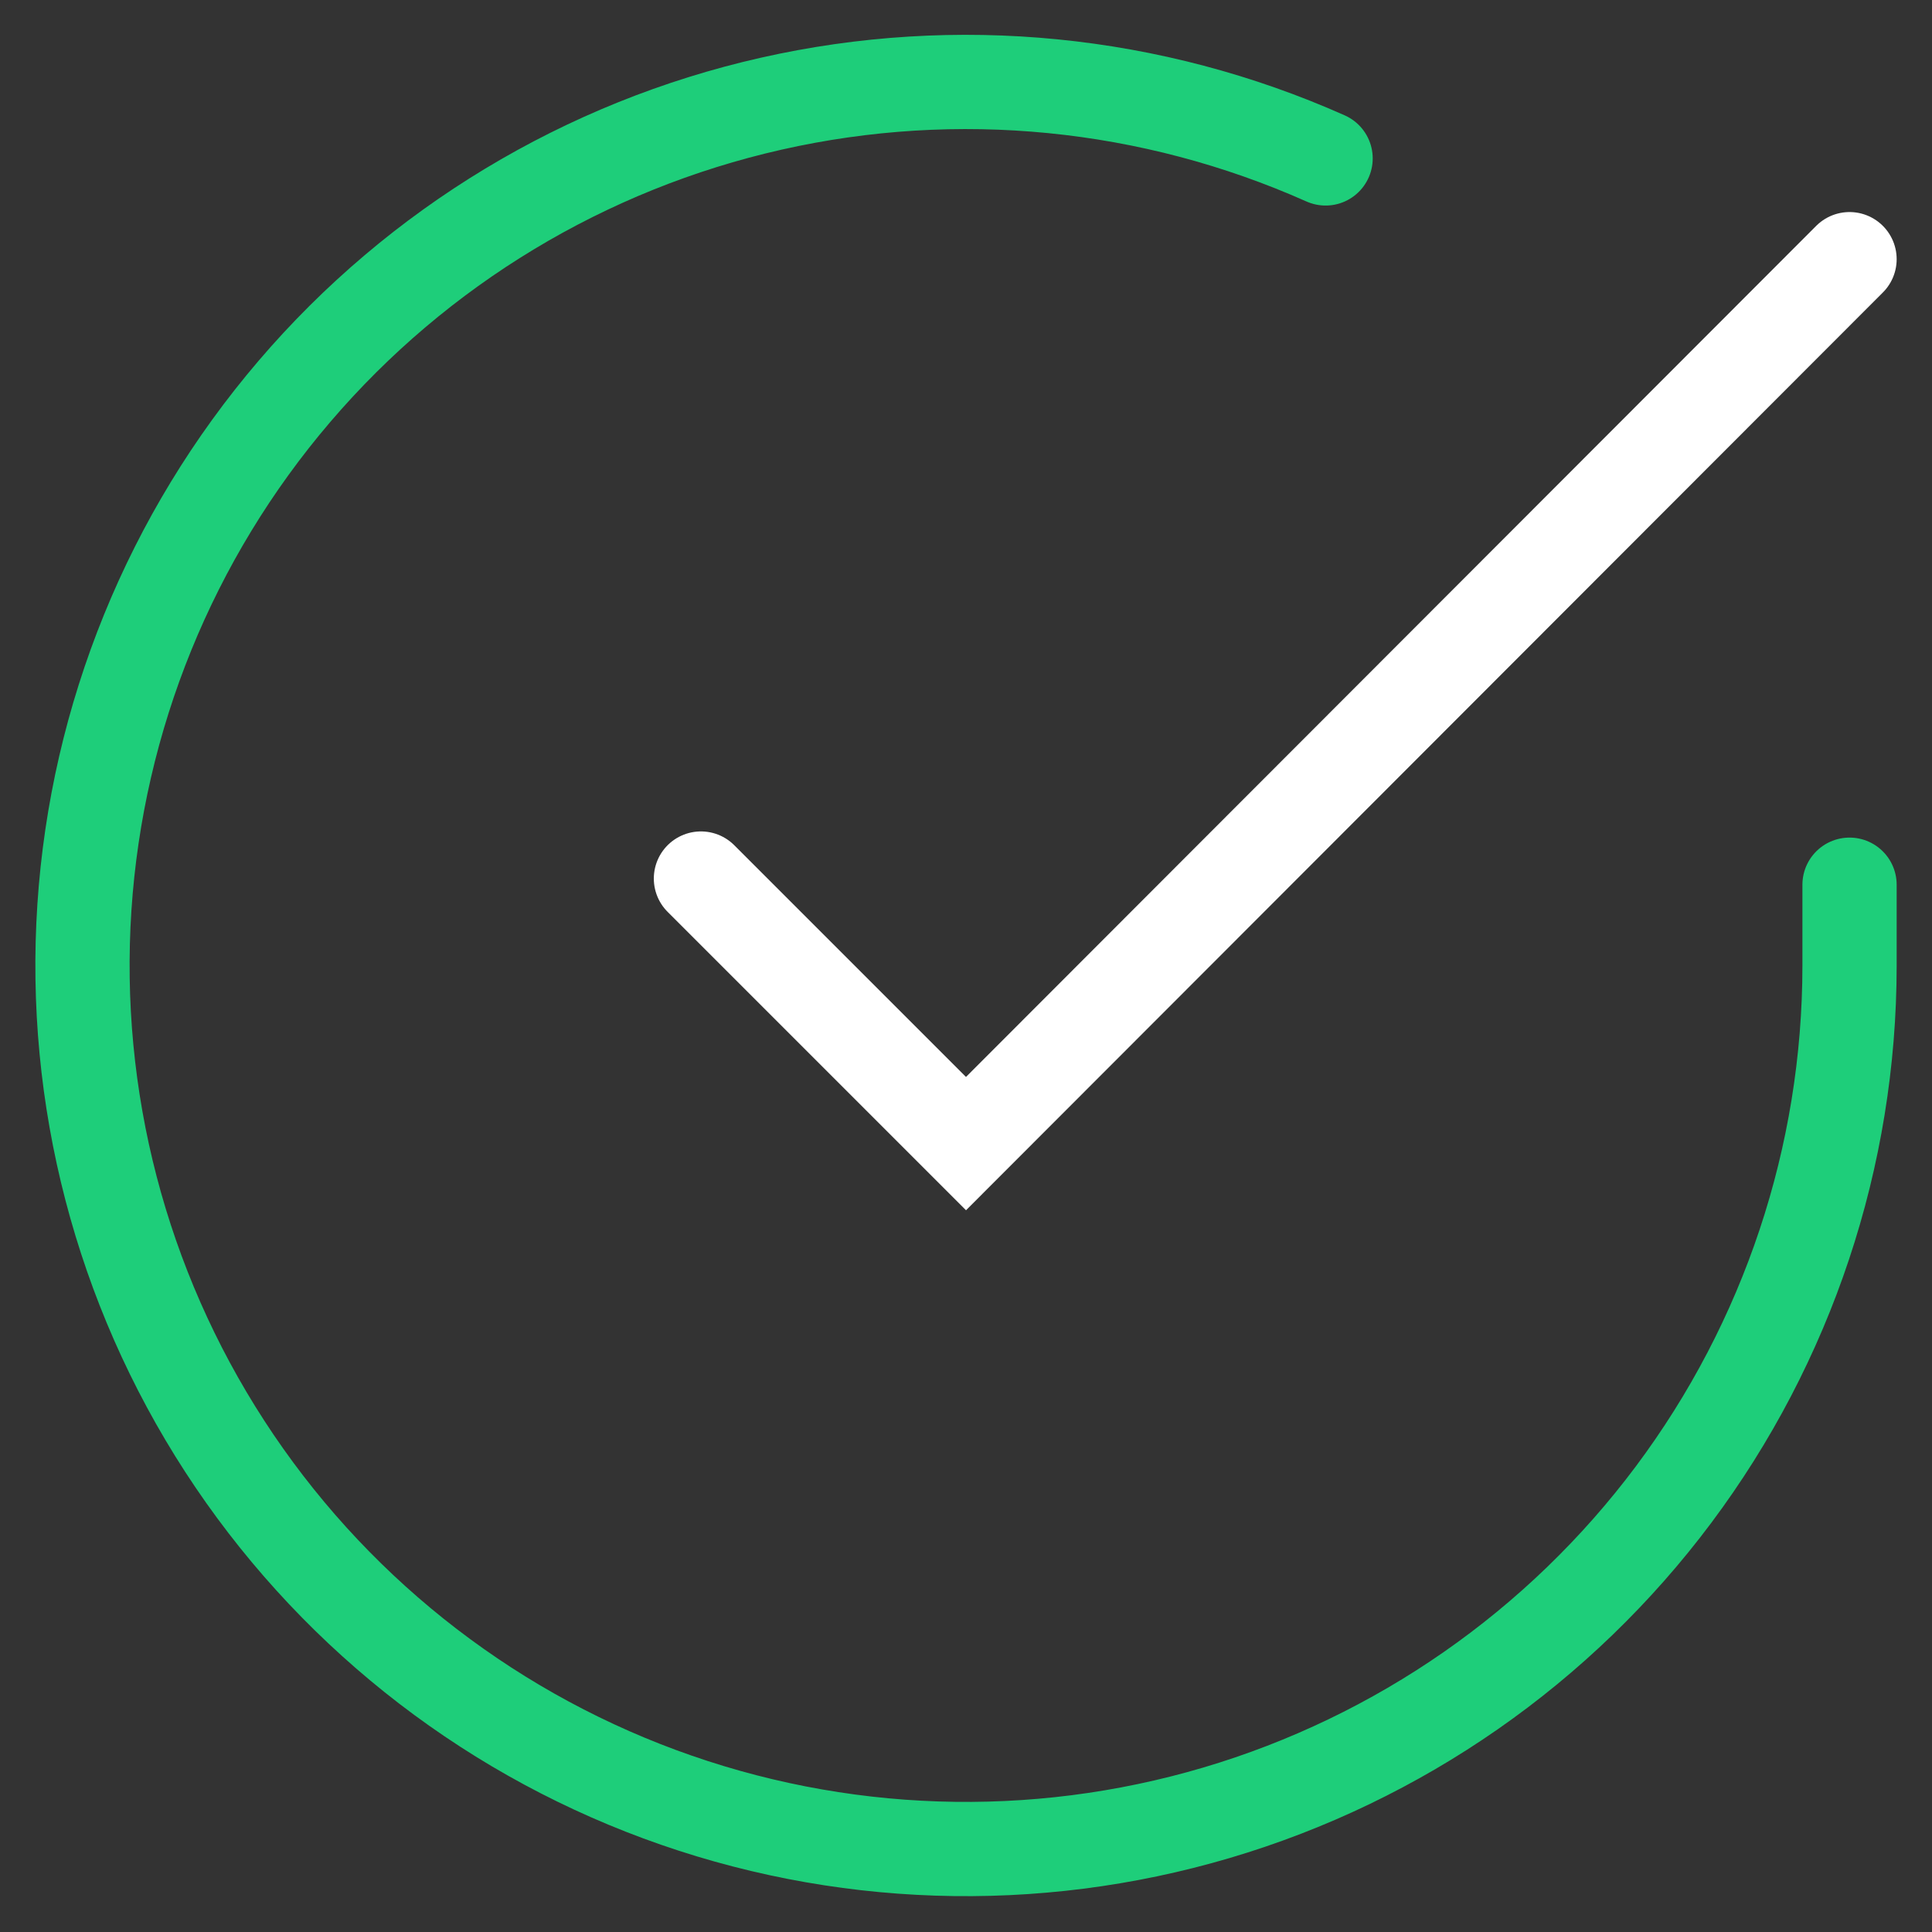 <svg width="41" height="41" viewBox="0 0 41 41" fill="none" xmlns="http://www.w3.org/2000/svg">
<rect x="0" y="0" width="41" height="41" fill="#333333" stroke="none"/>
<path d="M39.25 18.775V20.5C39.248 24.543 37.938 28.477 35.517 31.716C33.097 34.954 29.694 37.323 25.816 38.47C21.939 39.616 17.795 39.479 14.002 38.077C10.209 36.676 6.971 34.086 4.771 30.695C2.57 27.303 1.525 23.29 1.791 19.256C2.057 15.221 3.62 11.381 6.247 8.307C8.874 5.233 12.424 3.091 16.368 2.2C20.312 1.309 24.438 1.717 28.131 3.362" stroke="#1ECE7A" stroke-width="2" stroke-linecap="round" stroke-linejoin="round"/>
<path d="M39.25 5.5L20.5 24.269L14.875 18.644" stroke="white" stroke-width="2" stroke-linecap="round"/>
</svg>
